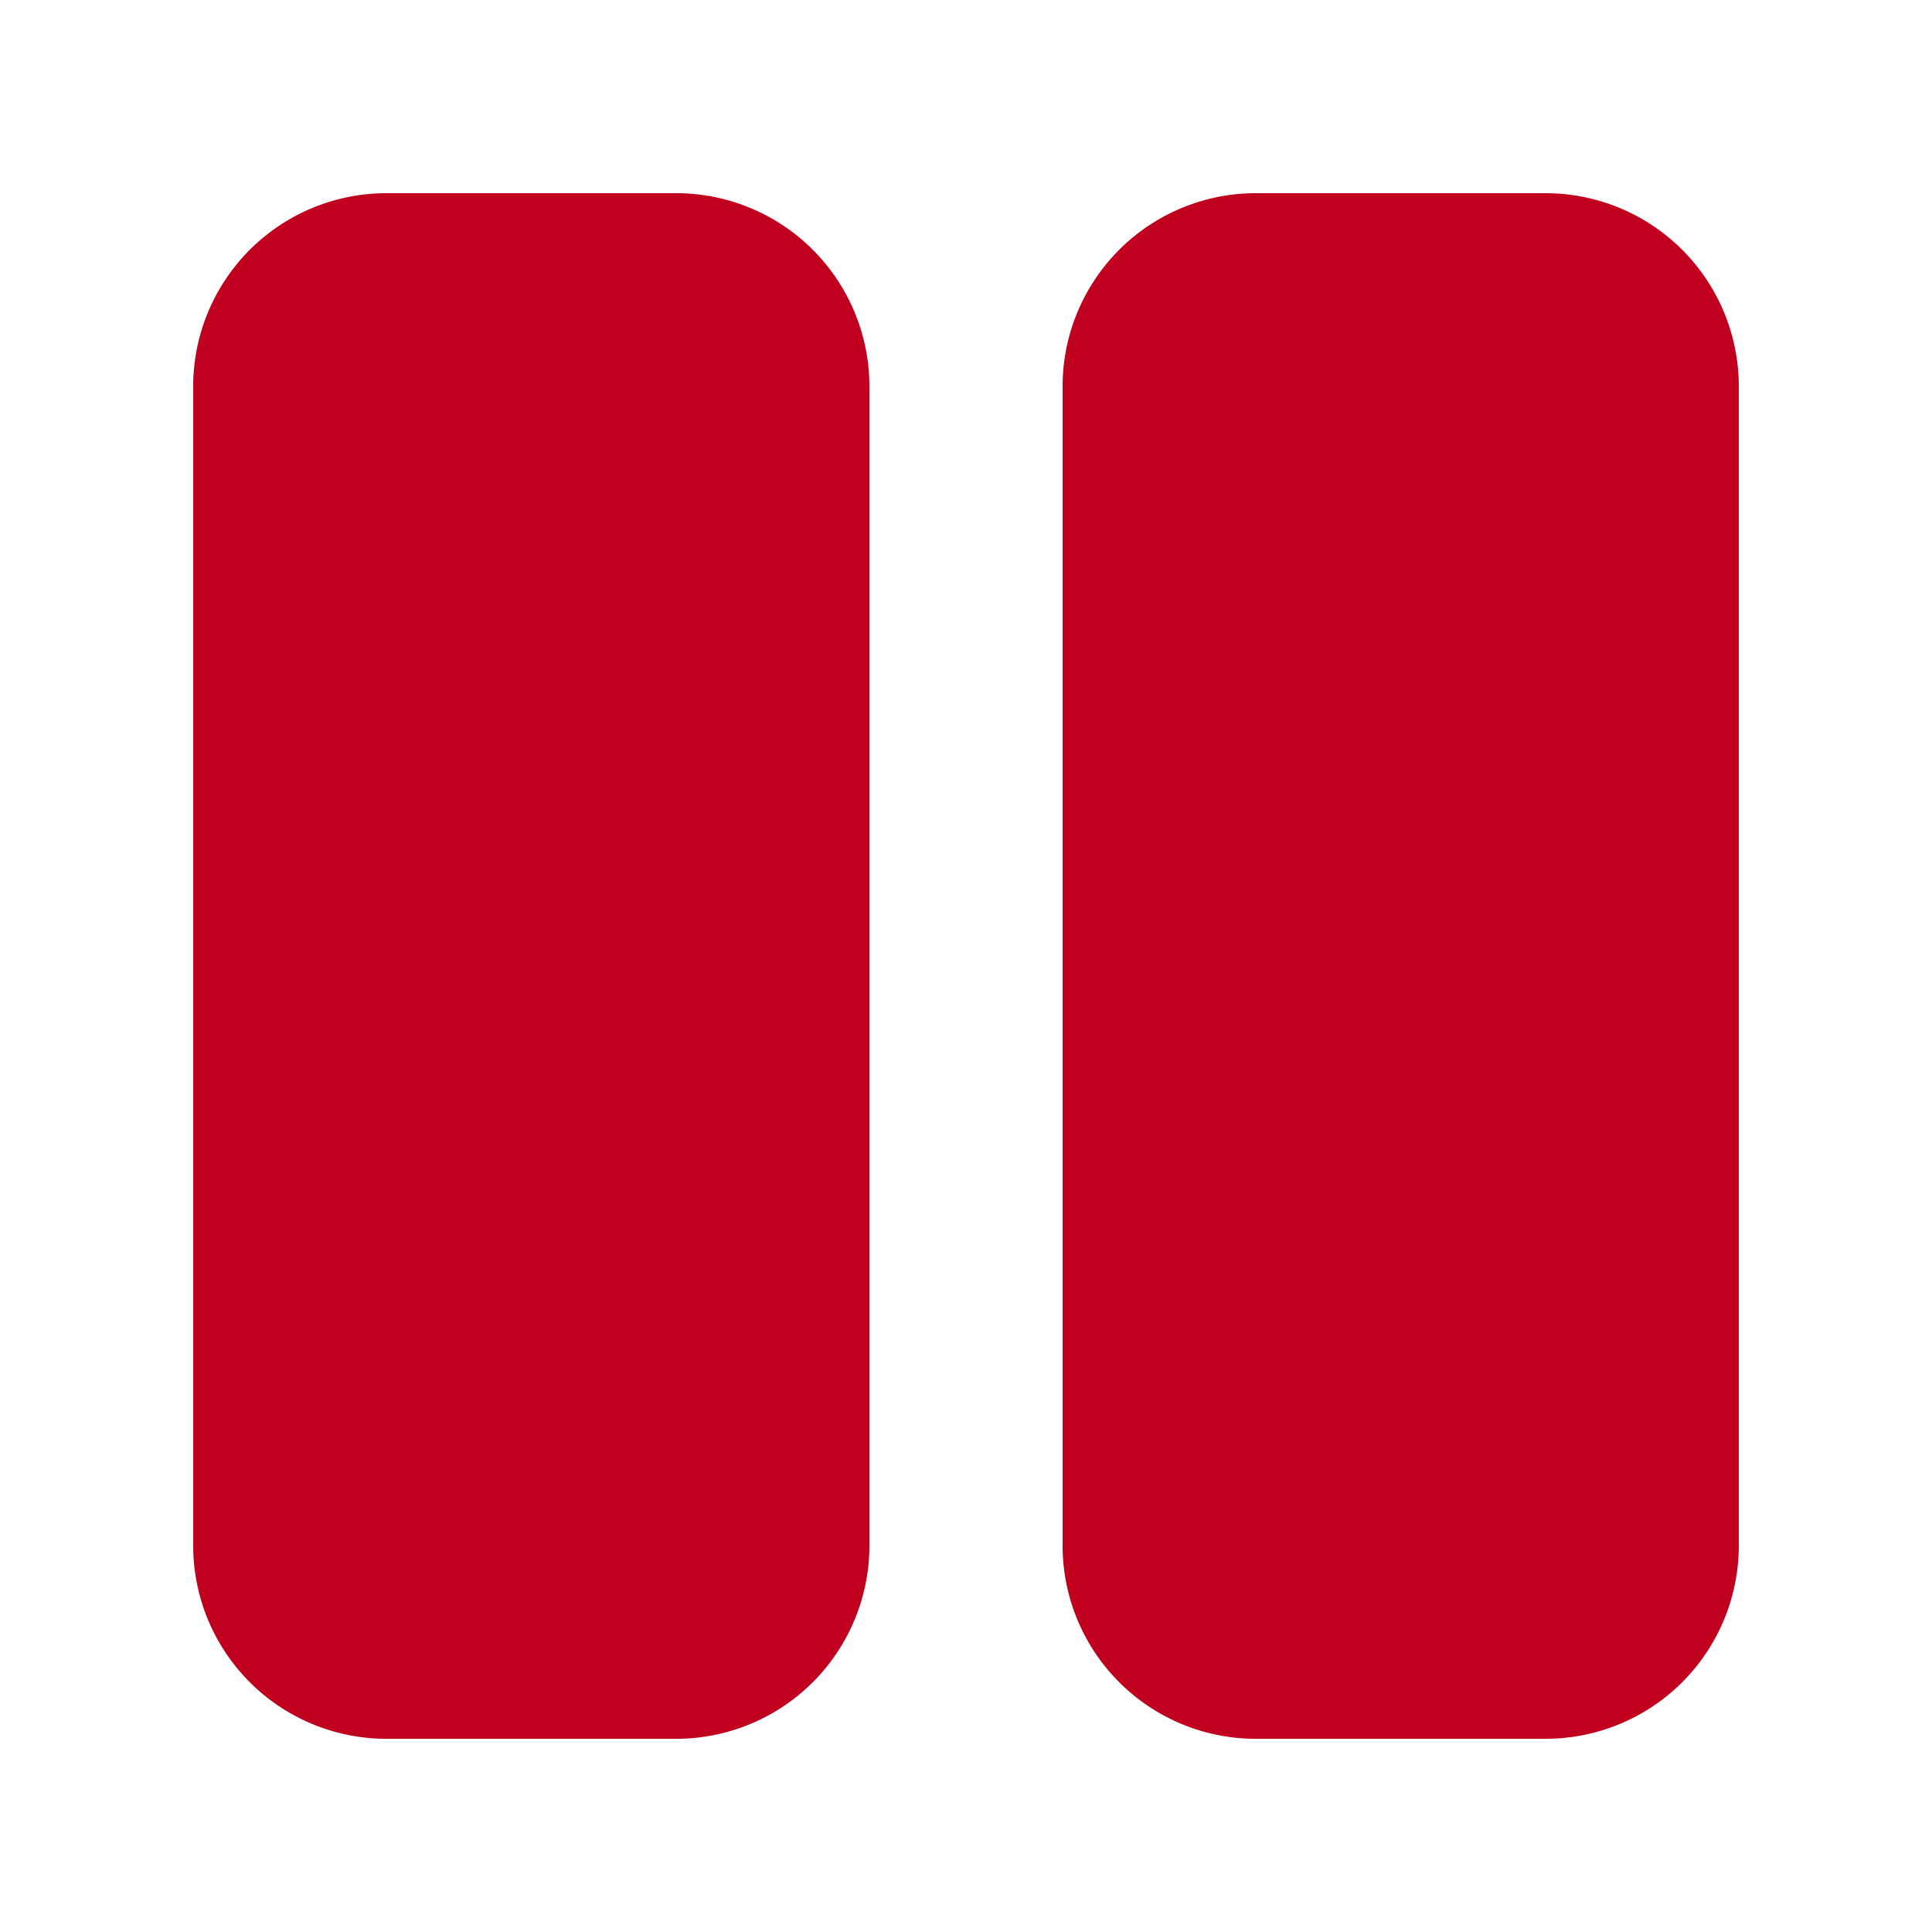 <svg width="20" height="20" viewBox="0 0 20 20" xmlns="http://www.w3.org/2000/svg">
    <path d="M7 2a2 2 0 0 1 2 2v12a2 2 0 0 1-2 2H4a2 2 0 0 1-2-2V4a2 2 0 0 1 2-2h3zm9 0a2 2 0 0 1 2 2v12a2 2 0 0 1-2 2h-3a2 2 0 0 1-2-2V4a2 2 0 0 1 2-2h3z" fill="#C1001F" fill-rule="evenodd"/>
</svg>
